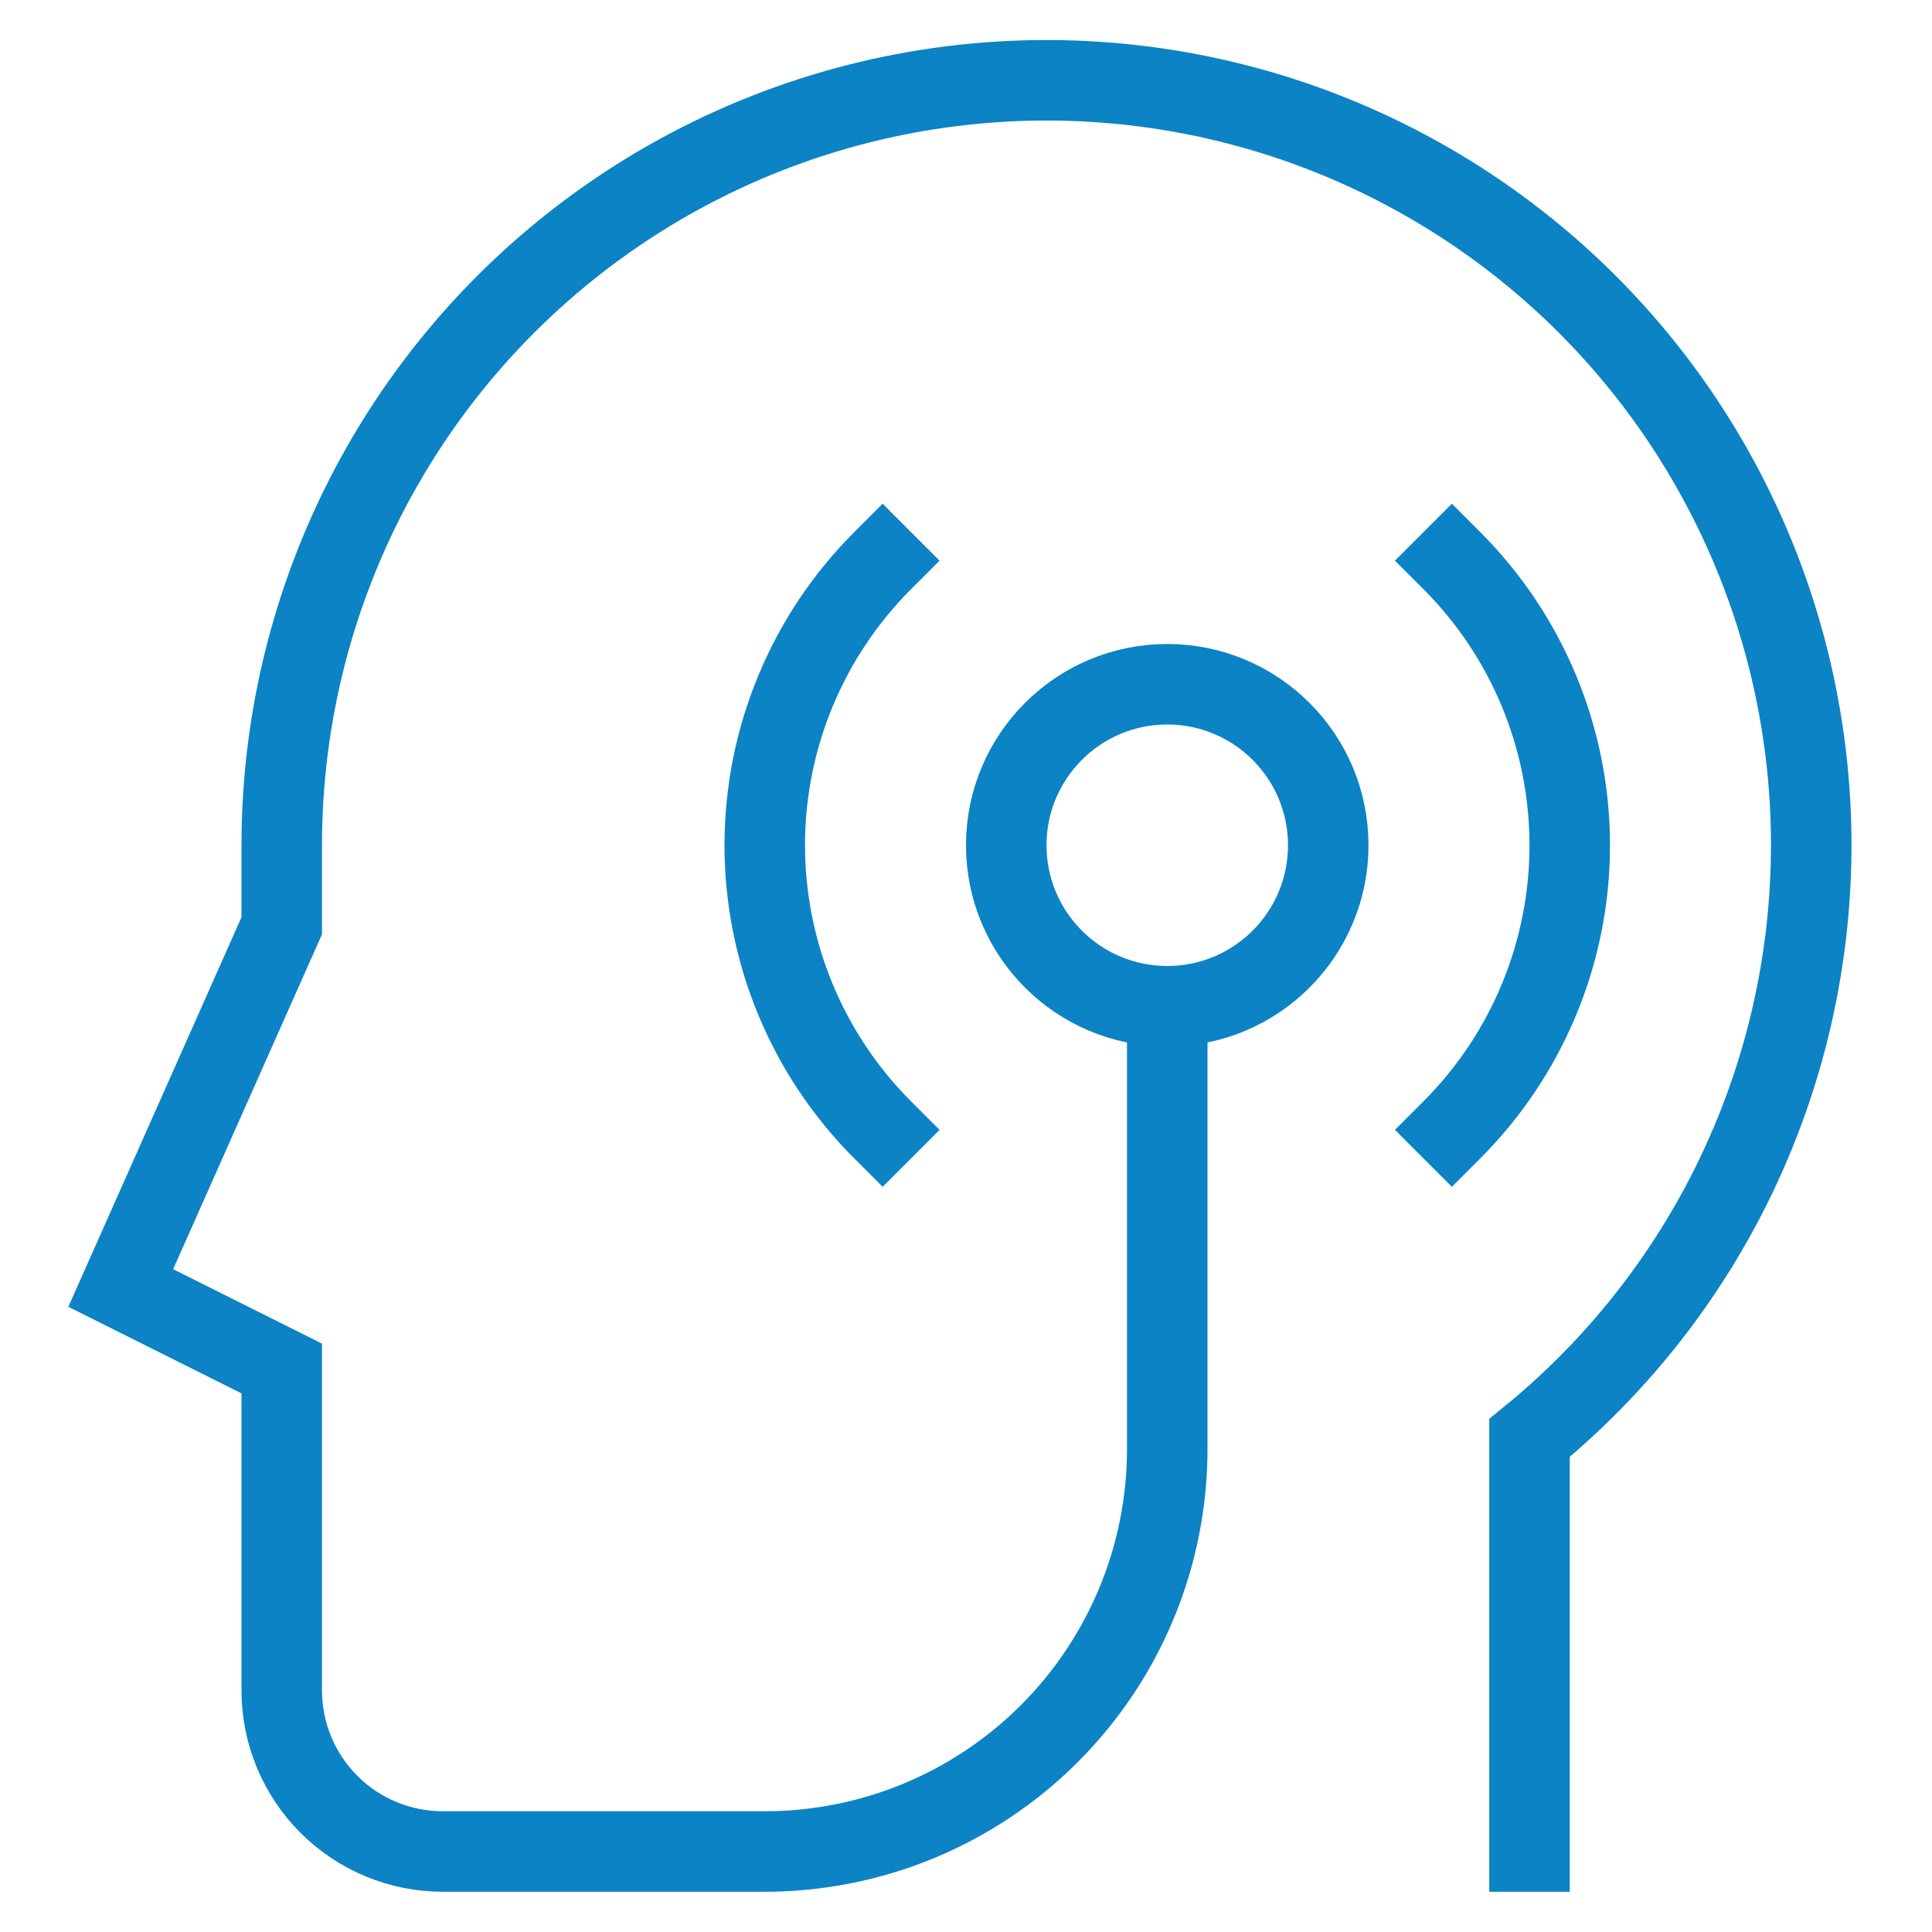 <?xml version="1.0" encoding="UTF-8"?>
<svg xmlns="http://www.w3.org/2000/svg" width="48" height="48" viewBox="0 0 48 48" fill="none">
  <path d="M29 25C31.209 25 33 23.209 33 21C33 18.791 31.209 17 29 17C26.791 17 25 18.791 25 21C25 23.209 26.791 25 29 25Z" stroke="#0B83C5" stroke-width="2" stroke-miterlimit="10" stroke-linecap="square"></path>
  <path d="M38 46V35.725C40.486 33.7 42.419 31.078 43.619 28.105C44.819 25.131 45.247 21.902 44.863 18.718C44.479 15.535 43.295 12.5 41.423 9.897C39.55 7.294 37.049 5.208 34.152 3.832C31.256 2.456 28.058 1.836 24.857 2.029C21.656 2.221 18.556 3.221 15.846 4.935C13.136 6.649 10.903 9.021 9.356 11.83C7.81 14.639 6.999 17.793 7 21V23L3 32L7 34V42C7 43.061 7.421 44.078 8.172 44.828C8.922 45.579 9.939 46 11 46H19C20.313 46 21.614 45.741 22.827 45.239C24.04 44.736 25.142 44 26.071 43.071C27 42.142 27.736 41.04 28.239 39.827C28.741 38.614 29 37.313 29 36V25" stroke="#0B83C5" stroke-width="2" stroke-miterlimit="10" stroke-linecap="square"></path>
  <path d="M36.071 28.071C37.946 26.196 39 23.652 39 21C39 18.348 37.946 15.804 36.071 13.929" stroke="#0B83C5" stroke-width="2" stroke-miterlimit="10" stroke-linecap="square"></path>
  <path d="M21.929 13.929C20.054 15.804 19 18.348 19 21C19 23.652 20.054 26.196 21.929 28.071" stroke="#0B83C5" stroke-width="2" stroke-miterlimit="10" stroke-linecap="square"></path>
</svg>
